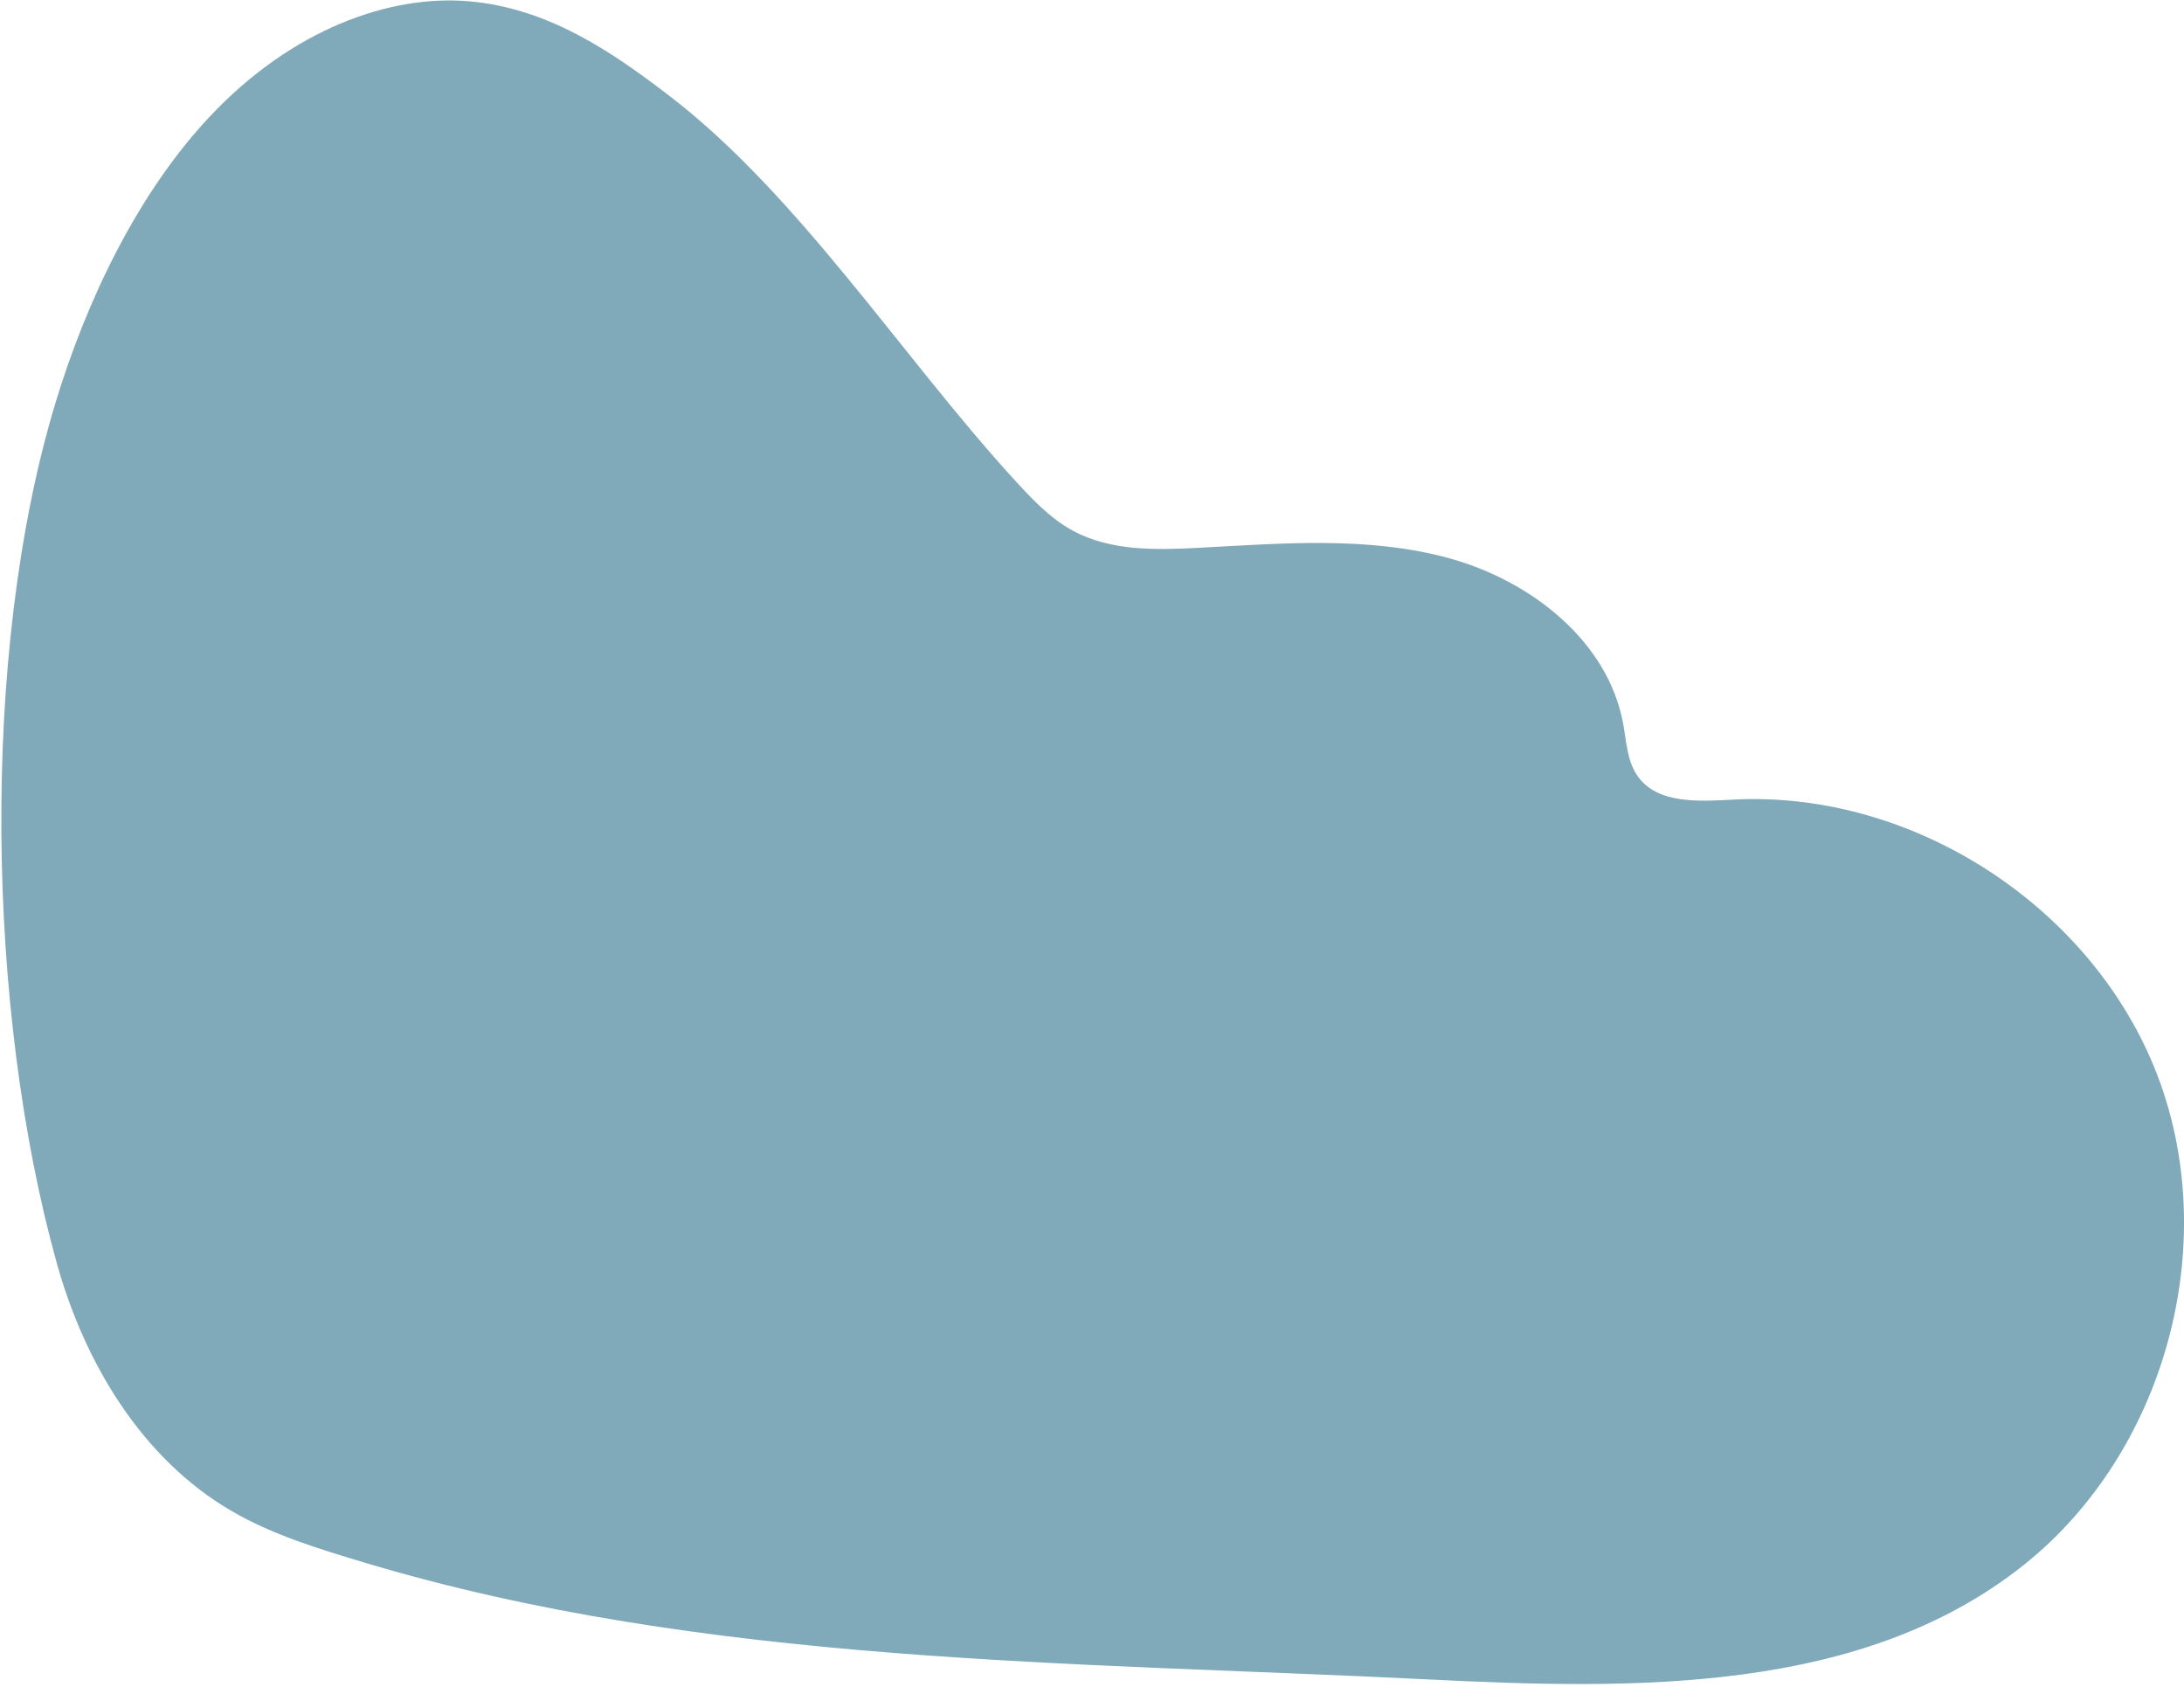 <?xml version="1.0" encoding="UTF-8"?> <svg xmlns="http://www.w3.org/2000/svg" width="764" height="590" viewBox="0 0 764 590" fill="none"><path d="M19.255 141.419C-7.054 228.814 -4.71 353.721 19.888 441.937C29.606 476.786 49.625 510.223 80.877 528.475C95.293 536.894 111.456 541.771 127.446 546.575C246.749 582.411 375.732 581.261 499.501 587.456C571.776 591.073 651.172 592.539 707.817 547.53C757.309 508.205 777.269 435.717 754.88 376.613C732.491 317.509 669.502 276.408 606.362 279.701C594.328 280.329 579.802 281.334 572.868 271.483C569.206 266.281 568.974 259.52 567.833 253.263C562.539 224.218 535.523 203.158 507.051 195.304C478.578 187.45 448.434 190.087 418.939 191.643C404.08 192.427 388.379 192.738 375.303 185.638C367.074 181.17 360.602 174.122 354.293 167.205C315.524 124.692 279.393 68.305 234.391 33.704C213.555 17.683 191.417 2.755 163.851 0.434C136.283 -1.886 102.13 10.197 73.398 40.753C48.032 67.727 30.06 105.53 19.255 141.419Z" fill="#80AAB9"></path></svg> 